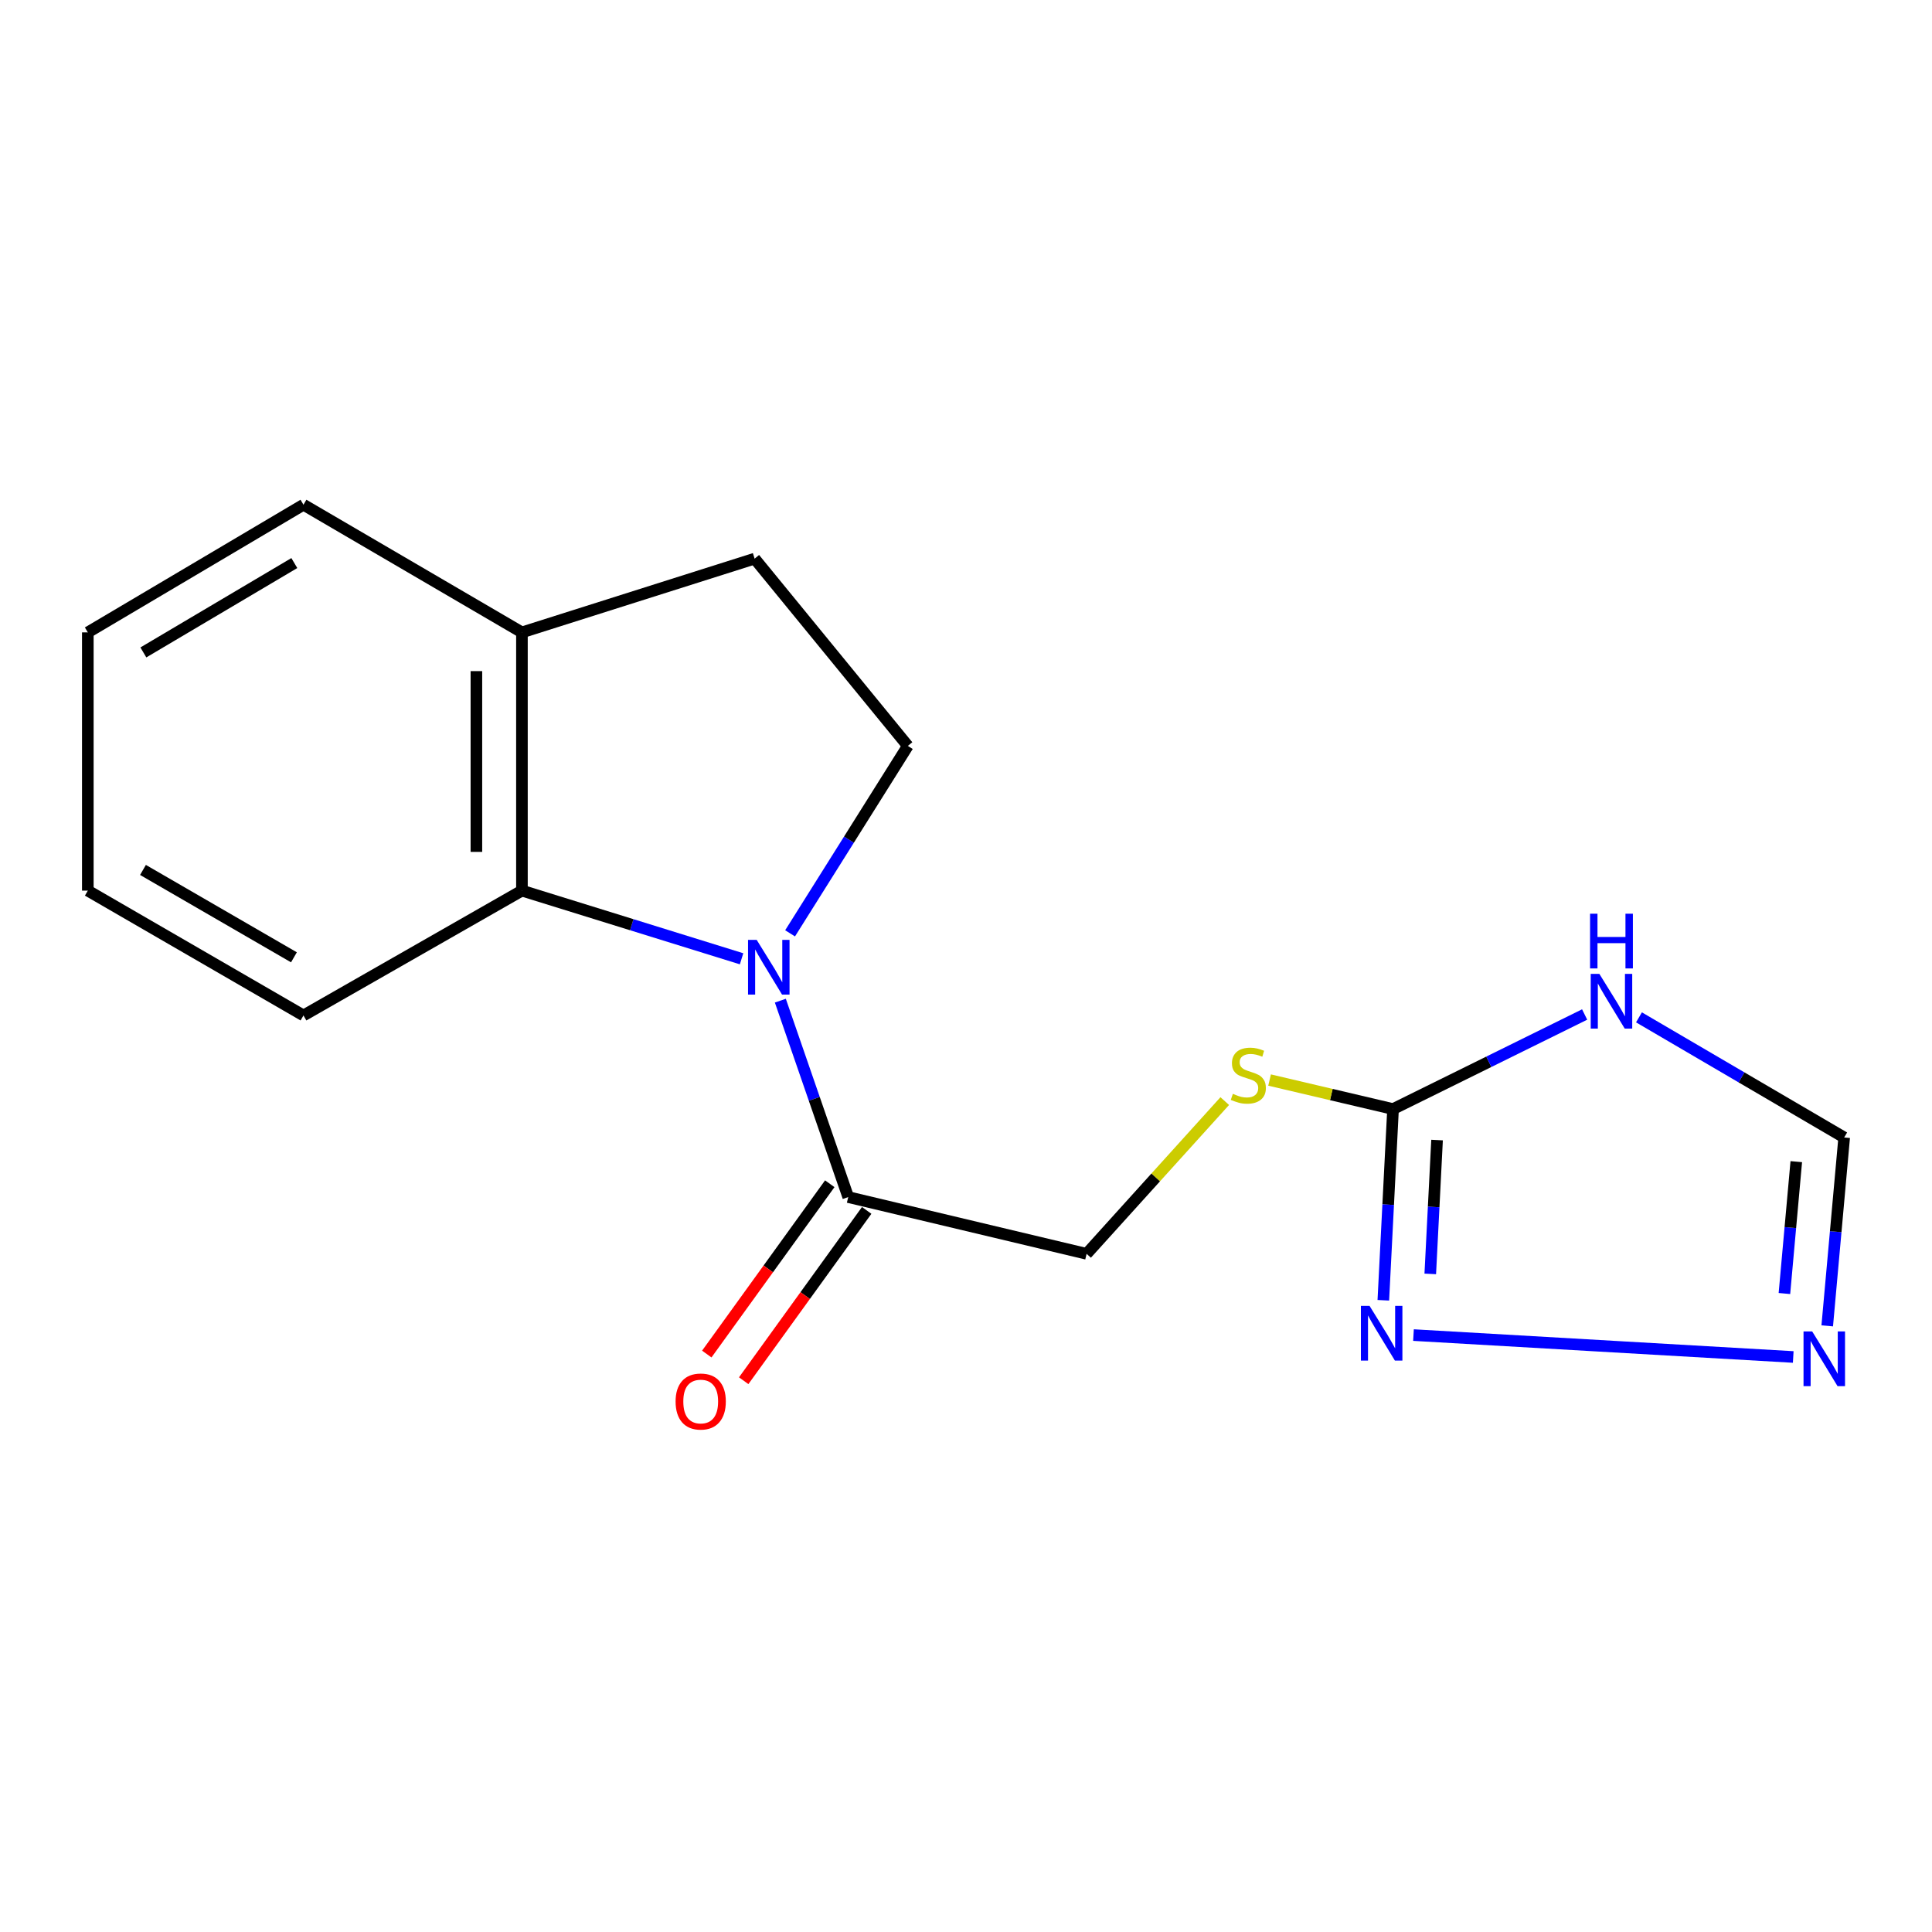 <?xml version='1.0' encoding='iso-8859-1'?>
<svg version='1.1' baseProfile='full'
              xmlns='http://www.w3.org/2000/svg'
                      xmlns:rdkit='http://www.rdkit.org/xml'
                      xmlns:xlink='http://www.w3.org/1999/xlink'
                  xml:space='preserve'
width='1000px' height='1000px' viewBox='0 0 1000 1000'>
<!-- END OF HEADER -->
<rect style='opacity:1.0;fill:#FFFFFF;stroke:none' width='1000' height='1000' x='0' y='0'> </rect>
<path class='bond-3' d='M 383.839,496.266 L 326.996,478.626' style='fill:none;fill-rule:evenodd;stroke:#0000FF;stroke-width:6px;stroke-linecap:butt;stroke-linejoin:miter;stroke-opacity:1' />
<path class='bond-3' d='M 326.996,478.626 L 270.154,460.985' style='fill:none;fill-rule:evenodd;stroke:#000000;stroke-width:6px;stroke-linecap:butt;stroke-linejoin:miter;stroke-opacity:1' />
<path class='bond-4' d='M 403.905,517.944 L 421.474,568.775' style='fill:none;fill-rule:evenodd;stroke:#0000FF;stroke-width:6px;stroke-linecap:butt;stroke-linejoin:miter;stroke-opacity:1' />
<path class='bond-4' d='M 421.474,568.775 L 439.042,619.607' style='fill:none;fill-rule:evenodd;stroke:#000000;stroke-width:6px;stroke-linecap:butt;stroke-linejoin:miter;stroke-opacity:1' />
<path class='bond-6' d='M 408.944,483.095 L 439.419,434.588' style='fill:none;fill-rule:evenodd;stroke:#0000FF;stroke-width:6px;stroke-linecap:butt;stroke-linejoin:miter;stroke-opacity:1' />
<path class='bond-6' d='M 439.419,434.588 L 469.894,386.081' style='fill:none;fill-rule:evenodd;stroke:#000000;stroke-width:6px;stroke-linecap:butt;stroke-linejoin:miter;stroke-opacity:1' />
<path class='bond-0' d='M 721.033,574.049 L 689.083,566.536' style='fill:none;fill-rule:evenodd;stroke:#000000;stroke-width:6px;stroke-linecap:butt;stroke-linejoin:miter;stroke-opacity:1' />
<path class='bond-0' d='M 689.083,566.536 L 657.132,559.023' style='fill:none;fill-rule:evenodd;stroke:#CCCC00;stroke-width:6px;stroke-linecap:butt;stroke-linejoin:miter;stroke-opacity:1' />
<path class='bond-1' d='M 721.033,574.049 L 770.619,549.577' style='fill:none;fill-rule:evenodd;stroke:#000000;stroke-width:6px;stroke-linecap:butt;stroke-linejoin:miter;stroke-opacity:1' />
<path class='bond-1' d='M 770.619,549.577 L 820.204,525.106' style='fill:none;fill-rule:evenodd;stroke:#0000FF;stroke-width:6px;stroke-linecap:butt;stroke-linejoin:miter;stroke-opacity:1' />
<path class='bond-2' d='M 721.033,574.049 L 718.52,623.534' style='fill:none;fill-rule:evenodd;stroke:#000000;stroke-width:6px;stroke-linecap:butt;stroke-linejoin:miter;stroke-opacity:1' />
<path class='bond-2' d='M 718.52,623.534 L 716.007,673.02' style='fill:none;fill-rule:evenodd;stroke:#0000FF;stroke-width:6px;stroke-linecap:butt;stroke-linejoin:miter;stroke-opacity:1' />
<path class='bond-2' d='M 743.82,590.09 L 742.061,624.73' style='fill:none;fill-rule:evenodd;stroke:#000000;stroke-width:6px;stroke-linecap:butt;stroke-linejoin:miter;stroke-opacity:1' />
<path class='bond-2' d='M 742.061,624.73 L 740.302,659.37' style='fill:none;fill-rule:evenodd;stroke:#0000FF;stroke-width:6px;stroke-linecap:butt;stroke-linejoin:miter;stroke-opacity:1' />
<path class='bond-7' d='M 848.326,526.579 L 901.435,557.667' style='fill:none;fill-rule:evenodd;stroke:#0000FF;stroke-width:6px;stroke-linecap:butt;stroke-linejoin:miter;stroke-opacity:1' />
<path class='bond-7' d='M 901.435,557.667 L 954.545,588.754' style='fill:none;fill-rule:evenodd;stroke:#000000;stroke-width:6px;stroke-linecap:butt;stroke-linejoin:miter;stroke-opacity:1' />
<path class='bond-5' d='M 731.617,691.035 L 928.175,702.371' style='fill:none;fill-rule:evenodd;stroke:#0000FF;stroke-width:6px;stroke-linecap:butt;stroke-linejoin:miter;stroke-opacity:1' />
<path class='bond-9' d='M 270.154,460.985 L 270.154,327.323' style='fill:none;fill-rule:evenodd;stroke:#000000;stroke-width:6px;stroke-linecap:butt;stroke-linejoin:miter;stroke-opacity:1' />
<path class='bond-9' d='M 246.583,440.936 L 246.583,347.372' style='fill:none;fill-rule:evenodd;stroke:#000000;stroke-width:6px;stroke-linecap:butt;stroke-linejoin:miter;stroke-opacity:1' />
<path class='bond-13' d='M 270.154,460.985 L 157.078,525.597' style='fill:none;fill-rule:evenodd;stroke:#000000;stroke-width:6px;stroke-linecap:butt;stroke-linejoin:miter;stroke-opacity:1' />
<path class='bond-10' d='M 439.042,619.607 L 562.425,648.979' style='fill:none;fill-rule:evenodd;stroke:#000000;stroke-width:6px;stroke-linecap:butt;stroke-linejoin:miter;stroke-opacity:1' />
<path class='bond-11' d='M 429.488,612.706 L 397.657,656.781' style='fill:none;fill-rule:evenodd;stroke:#000000;stroke-width:6px;stroke-linecap:butt;stroke-linejoin:miter;stroke-opacity:1' />
<path class='bond-11' d='M 397.657,656.781 L 365.826,700.856' style='fill:none;fill-rule:evenodd;stroke:#FF0000;stroke-width:6px;stroke-linecap:butt;stroke-linejoin:miter;stroke-opacity:1' />
<path class='bond-11' d='M 448.597,626.507 L 416.766,670.582' style='fill:none;fill-rule:evenodd;stroke:#000000;stroke-width:6px;stroke-linecap:butt;stroke-linejoin:miter;stroke-opacity:1' />
<path class='bond-11' d='M 416.766,670.582 L 384.935,714.657' style='fill:none;fill-rule:evenodd;stroke:#FF0000;stroke-width:6px;stroke-linecap:butt;stroke-linejoin:miter;stroke-opacity:1' />
<path class='bond-19' d='M 945.772,686.263 L 950.159,637.509' style='fill:none;fill-rule:evenodd;stroke:#0000FF;stroke-width:6px;stroke-linecap:butt;stroke-linejoin:miter;stroke-opacity:1' />
<path class='bond-19' d='M 950.159,637.509 L 954.545,588.754' style='fill:none;fill-rule:evenodd;stroke:#000000;stroke-width:6px;stroke-linecap:butt;stroke-linejoin:miter;stroke-opacity:1' />
<path class='bond-19' d='M 923.612,669.524 L 926.682,635.396' style='fill:none;fill-rule:evenodd;stroke:#0000FF;stroke-width:6px;stroke-linecap:butt;stroke-linejoin:miter;stroke-opacity:1' />
<path class='bond-19' d='M 926.682,635.396 L 929.753,601.268' style='fill:none;fill-rule:evenodd;stroke:#000000;stroke-width:6px;stroke-linecap:butt;stroke-linejoin:miter;stroke-opacity:1' />
<path class='bond-12' d='M 469.894,386.081 L 390.59,289.151' style='fill:none;fill-rule:evenodd;stroke:#000000;stroke-width:6px;stroke-linecap:butt;stroke-linejoin:miter;stroke-opacity:1' />
<path class='bond-8' d='M 633.929,569.924 L 598.177,609.451' style='fill:none;fill-rule:evenodd;stroke:#CCCC00;stroke-width:6px;stroke-linecap:butt;stroke-linejoin:miter;stroke-opacity:1' />
<path class='bond-8' d='M 598.177,609.451 L 562.425,648.979' style='fill:none;fill-rule:evenodd;stroke:#000000;stroke-width:6px;stroke-linecap:butt;stroke-linejoin:miter;stroke-opacity:1' />
<path class='bond-14' d='M 270.154,327.323 L 157.078,261.245' style='fill:none;fill-rule:evenodd;stroke:#000000;stroke-width:6px;stroke-linecap:butt;stroke-linejoin:miter;stroke-opacity:1' />
<path class='bond-17' d='M 270.154,327.323 L 390.59,289.151' style='fill:none;fill-rule:evenodd;stroke:#000000;stroke-width:6px;stroke-linecap:butt;stroke-linejoin:miter;stroke-opacity:1' />
<path class='bond-15' d='M 157.078,525.597 L 45.455,460.985' style='fill:none;fill-rule:evenodd;stroke:#000000;stroke-width:6px;stroke-linecap:butt;stroke-linejoin:miter;stroke-opacity:1' />
<path class='bond-15' d='M 152.142,495.505 L 74.006,450.277' style='fill:none;fill-rule:evenodd;stroke:#000000;stroke-width:6px;stroke-linecap:butt;stroke-linejoin:miter;stroke-opacity:1' />
<path class='bond-18' d='M 157.078,261.245 L 45.455,327.323' style='fill:none;fill-rule:evenodd;stroke:#000000;stroke-width:6px;stroke-linecap:butt;stroke-linejoin:miter;stroke-opacity:1' />
<path class='bond-18' d='M 152.342,291.44 L 74.205,337.695' style='fill:none;fill-rule:evenodd;stroke:#000000;stroke-width:6px;stroke-linecap:butt;stroke-linejoin:miter;stroke-opacity:1' />
<path class='bond-16' d='M 45.455,460.985 L 45.455,327.323' style='fill:none;fill-rule:evenodd;stroke:#000000;stroke-width:6px;stroke-linecap:butt;stroke-linejoin:miter;stroke-opacity:1' />
<path  class='atom-0' d='M 391.663 486.477
L 400.943 501.477
Q 401.863 502.957, 403.343 505.637
Q 404.823 508.317, 404.903 508.477
L 404.903 486.477
L 408.663 486.477
L 408.663 514.797
L 404.783 514.797
L 394.823 498.397
Q 393.663 496.477, 392.423 494.277
Q 391.223 492.077, 390.863 491.397
L 390.863 514.797
L 387.183 514.797
L 387.183 486.477
L 391.663 486.477
' fill='#0000FF'/>
<path  class='atom-2' d='M 827.836 504.09
L 837.116 519.09
Q 838.036 520.57, 839.516 523.25
Q 840.996 525.93, 841.076 526.09
L 841.076 504.09
L 844.836 504.09
L 844.836 532.41
L 840.956 532.41
L 830.996 516.01
Q 829.836 514.09, 828.596 511.89
Q 827.396 509.69, 827.036 509.01
L 827.036 532.41
L 823.356 532.41
L 823.356 504.09
L 827.836 504.09
' fill='#0000FF'/>
<path  class='atom-2' d='M 823.016 472.938
L 826.856 472.938
L 826.856 484.978
L 841.336 484.978
L 841.336 472.938
L 845.176 472.938
L 845.176 501.258
L 841.336 501.258
L 841.336 488.178
L 826.856 488.178
L 826.856 501.258
L 823.016 501.258
L 823.016 472.938
' fill='#0000FF'/>
<path  class='atom-3' d='M 708.88 675.925
L 718.16 690.925
Q 719.08 692.405, 720.56 695.085
Q 722.04 697.765, 722.12 697.925
L 722.12 675.925
L 725.88 675.925
L 725.88 704.245
L 722 704.245
L 712.04 687.845
Q 710.88 685.925, 709.64 683.725
Q 708.44 681.525, 708.08 680.845
L 708.08 704.245
L 704.4 704.245
L 704.4 675.925
L 708.88 675.925
' fill='#0000FF'/>
<path  class='atom-6' d='M 937.98 689.138
L 947.26 704.138
Q 948.18 705.618, 949.66 708.298
Q 951.14 710.978, 951.22 711.138
L 951.22 689.138
L 954.98 689.138
L 954.98 717.458
L 951.1 717.458
L 941.14 701.058
Q 939.98 699.138, 938.74 696.938
Q 937.54 694.738, 937.18 694.058
L 937.18 717.458
L 933.5 717.458
L 933.5 689.138
L 937.98 689.138
' fill='#0000FF'/>
<path  class='atom-9' d='M 638.129 566.156
Q 638.449 566.276, 639.769 566.836
Q 641.089 567.396, 642.529 567.756
Q 644.009 568.076, 645.449 568.076
Q 648.129 568.076, 649.689 566.796
Q 651.249 565.476, 651.249 563.196
Q 651.249 561.636, 650.449 560.676
Q 649.689 559.716, 648.489 559.196
Q 647.289 558.676, 645.289 558.076
Q 642.769 557.316, 641.249 556.596
Q 639.769 555.876, 638.689 554.356
Q 637.649 552.836, 637.649 550.276
Q 637.649 546.716, 640.049 544.516
Q 642.489 542.316, 647.289 542.316
Q 650.569 542.316, 654.289 543.876
L 653.369 546.956
Q 649.969 545.556, 647.409 545.556
Q 644.649 545.556, 643.129 546.716
Q 641.609 547.836, 641.649 549.796
Q 641.649 551.316, 642.409 552.236
Q 643.209 553.156, 644.329 553.676
Q 645.489 554.196, 647.409 554.796
Q 649.969 555.596, 651.489 556.396
Q 653.009 557.196, 654.089 558.836
Q 655.209 560.436, 655.209 563.196
Q 655.209 567.116, 652.569 569.236
Q 649.969 571.316, 645.609 571.316
Q 643.089 571.316, 641.169 570.756
Q 639.289 570.236, 637.049 569.316
L 638.129 566.156
' fill='#CCCC00'/>
<path  class='atom-12' d='M 349.684 725.417
Q 349.684 718.617, 353.044 714.817
Q 356.404 711.017, 362.684 711.017
Q 368.964 711.017, 372.324 714.817
Q 375.684 718.617, 375.684 725.417
Q 375.684 732.297, 372.284 736.217
Q 368.884 740.097, 362.684 740.097
Q 356.444 740.097, 353.044 736.217
Q 349.684 732.337, 349.684 725.417
M 362.684 736.897
Q 367.004 736.897, 369.324 734.017
Q 371.684 731.097, 371.684 725.417
Q 371.684 719.857, 369.324 717.057
Q 367.004 714.217, 362.684 714.217
Q 358.364 714.217, 356.004 717.017
Q 353.684 719.817, 353.684 725.417
Q 353.684 731.137, 356.004 734.017
Q 358.364 736.897, 362.684 736.897
' fill='#FF0000'/>
</svg>

